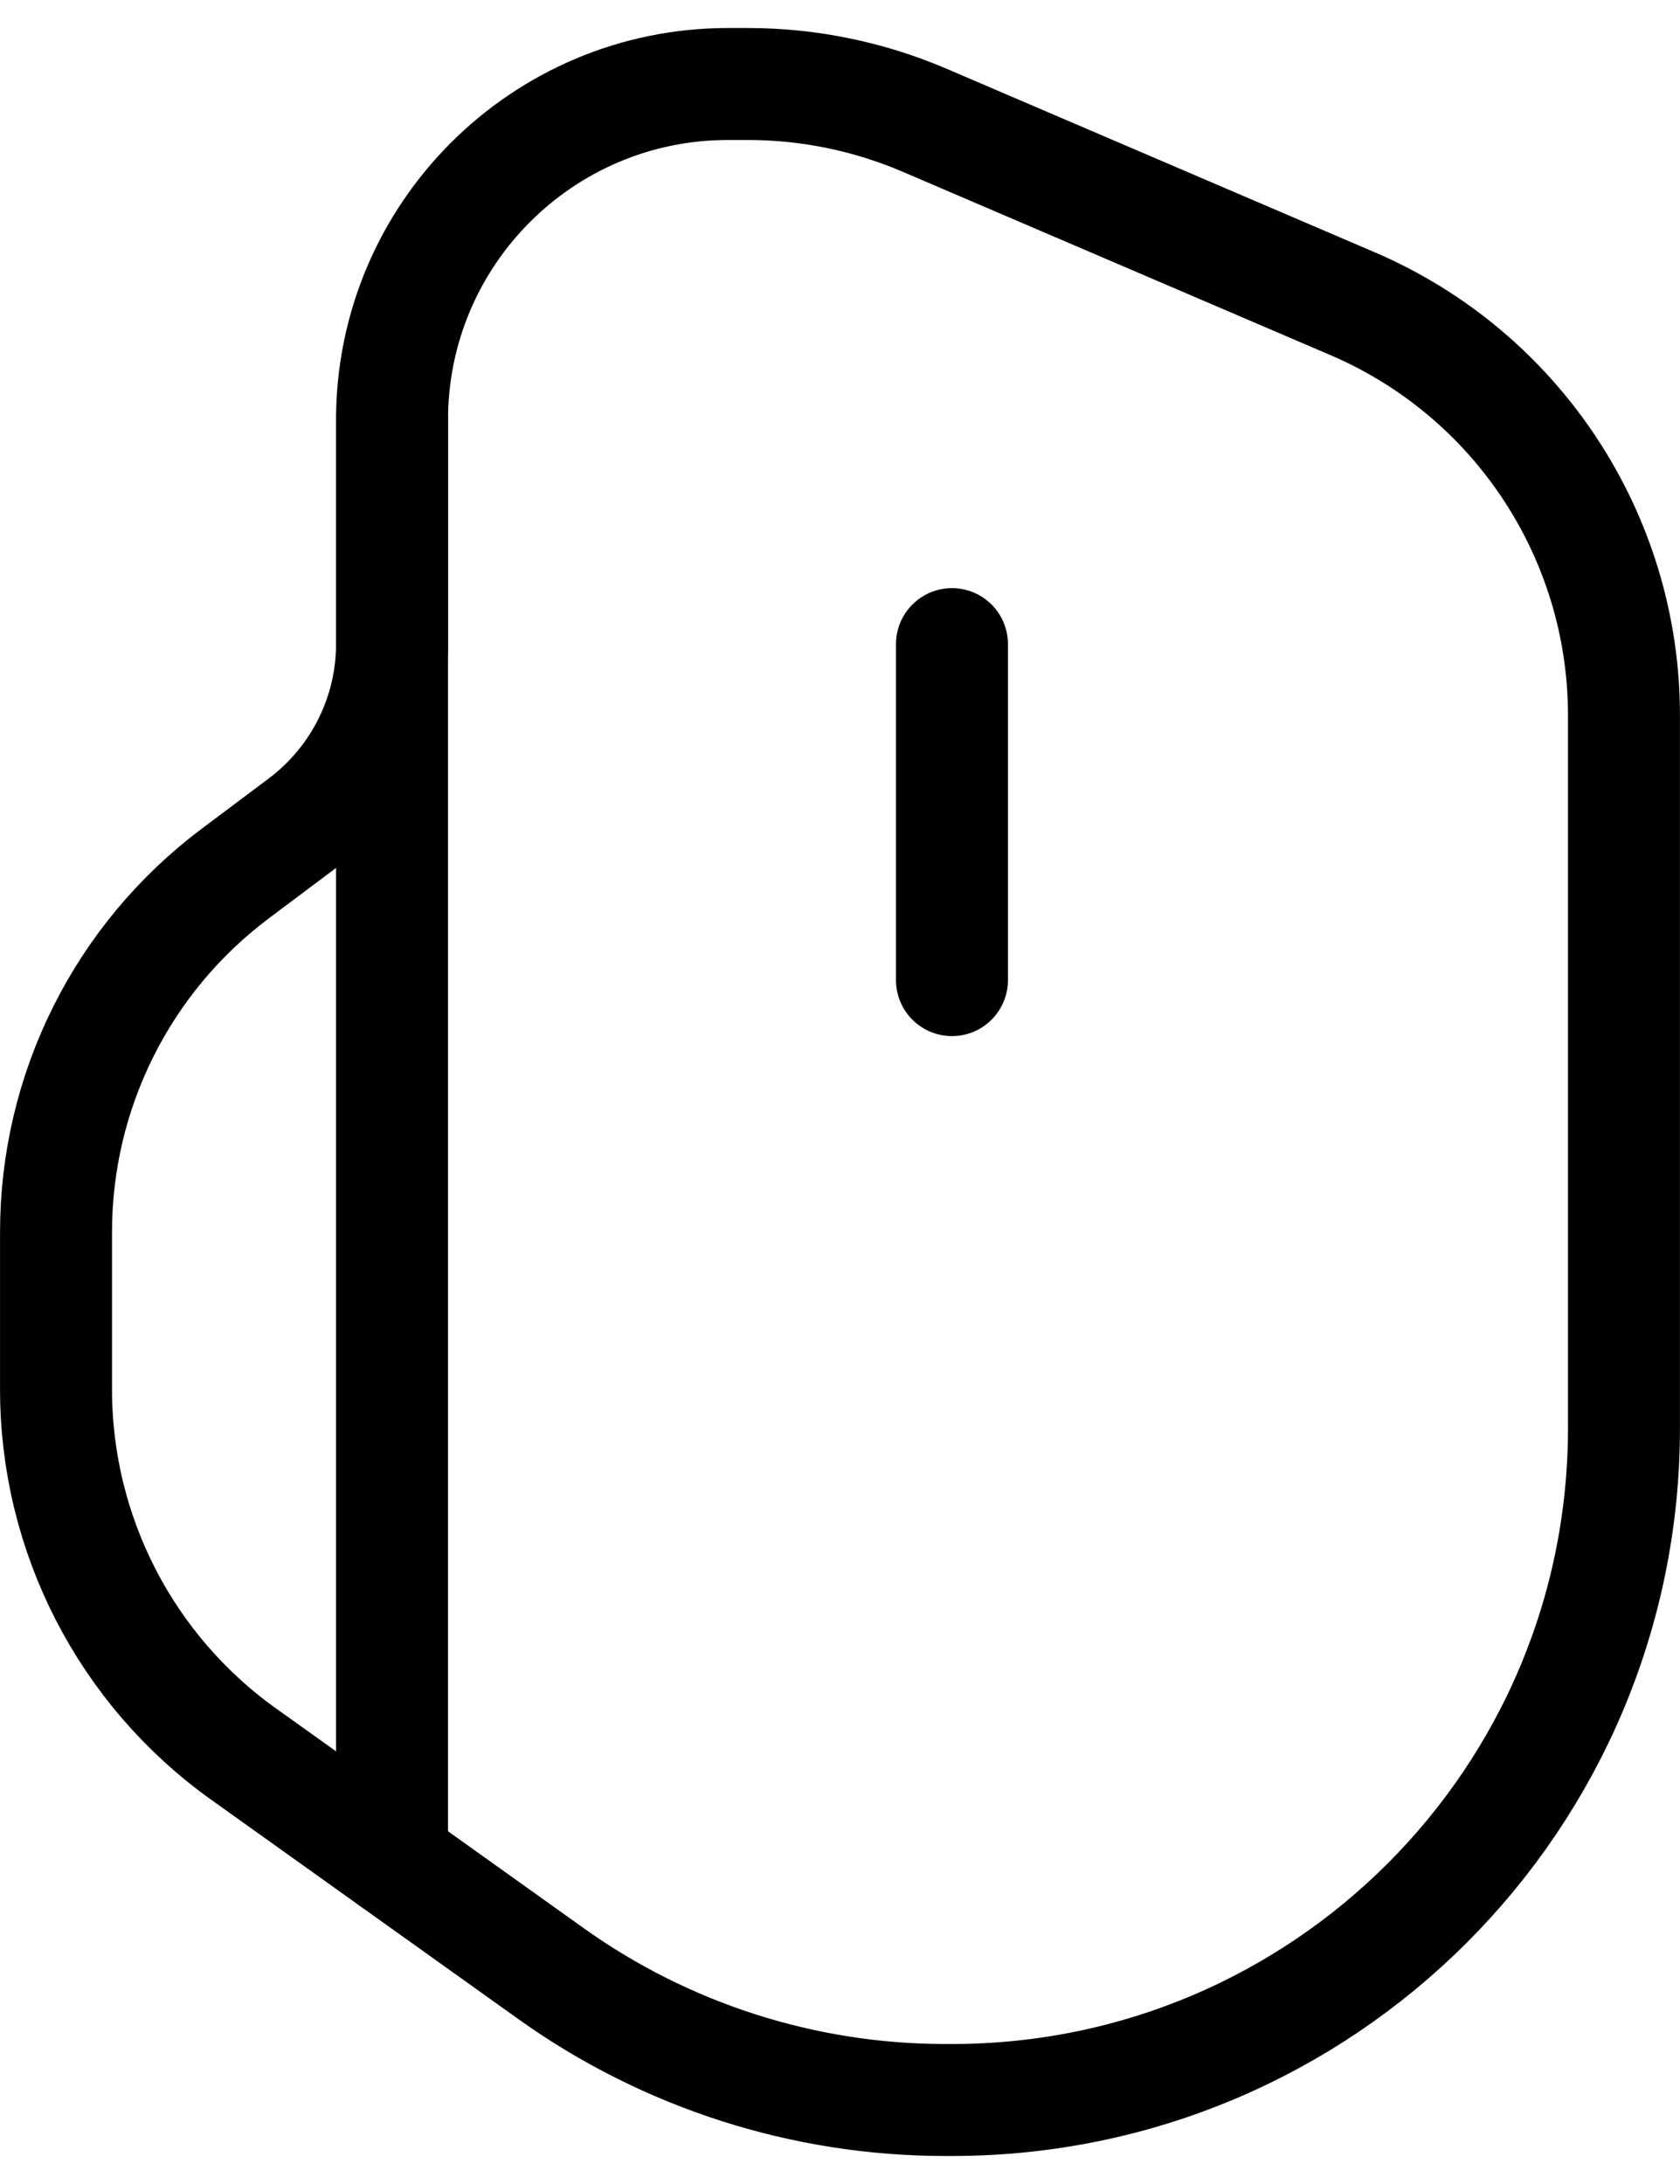 <svg width="20" height="26" viewBox="0 0 20 26" fill="none" xmlns="http://www.w3.org/2000/svg">
<path d="M11.333 7.668V11.668" stroke="black" stroke-width="1.333" stroke-linecap="round" stroke-linejoin="round"/>
<path d="M4.667 5V22.144" stroke="black" stroke-width="1.333" stroke-linecap="round" stroke-linejoin="round"/>
<path fill-rule="evenodd" clip-rule="evenodd" d="M11.333 25H11.254C9.571 25 7.929 24.474 6.559 23.495L2.9 20.882C1.498 19.881 0.667 18.264 0.667 16.542V14.667C0.667 12.988 1.457 11.407 2.8 10.4L3.6 9.8C4.271 9.296 4.667 8.506 4.667 7.667V5C4.667 2.791 6.457 1 8.666 1H8.905C9.627 1 10.342 1.147 11.006 1.431L16.101 3.615C18.062 4.455 19.333 6.383 19.333 8.517V17C19.333 21.418 15.751 25 11.333 25Z" stroke="black" stroke-width="1.333" stroke-linecap="round" stroke-linejoin="round"/>
</svg>
